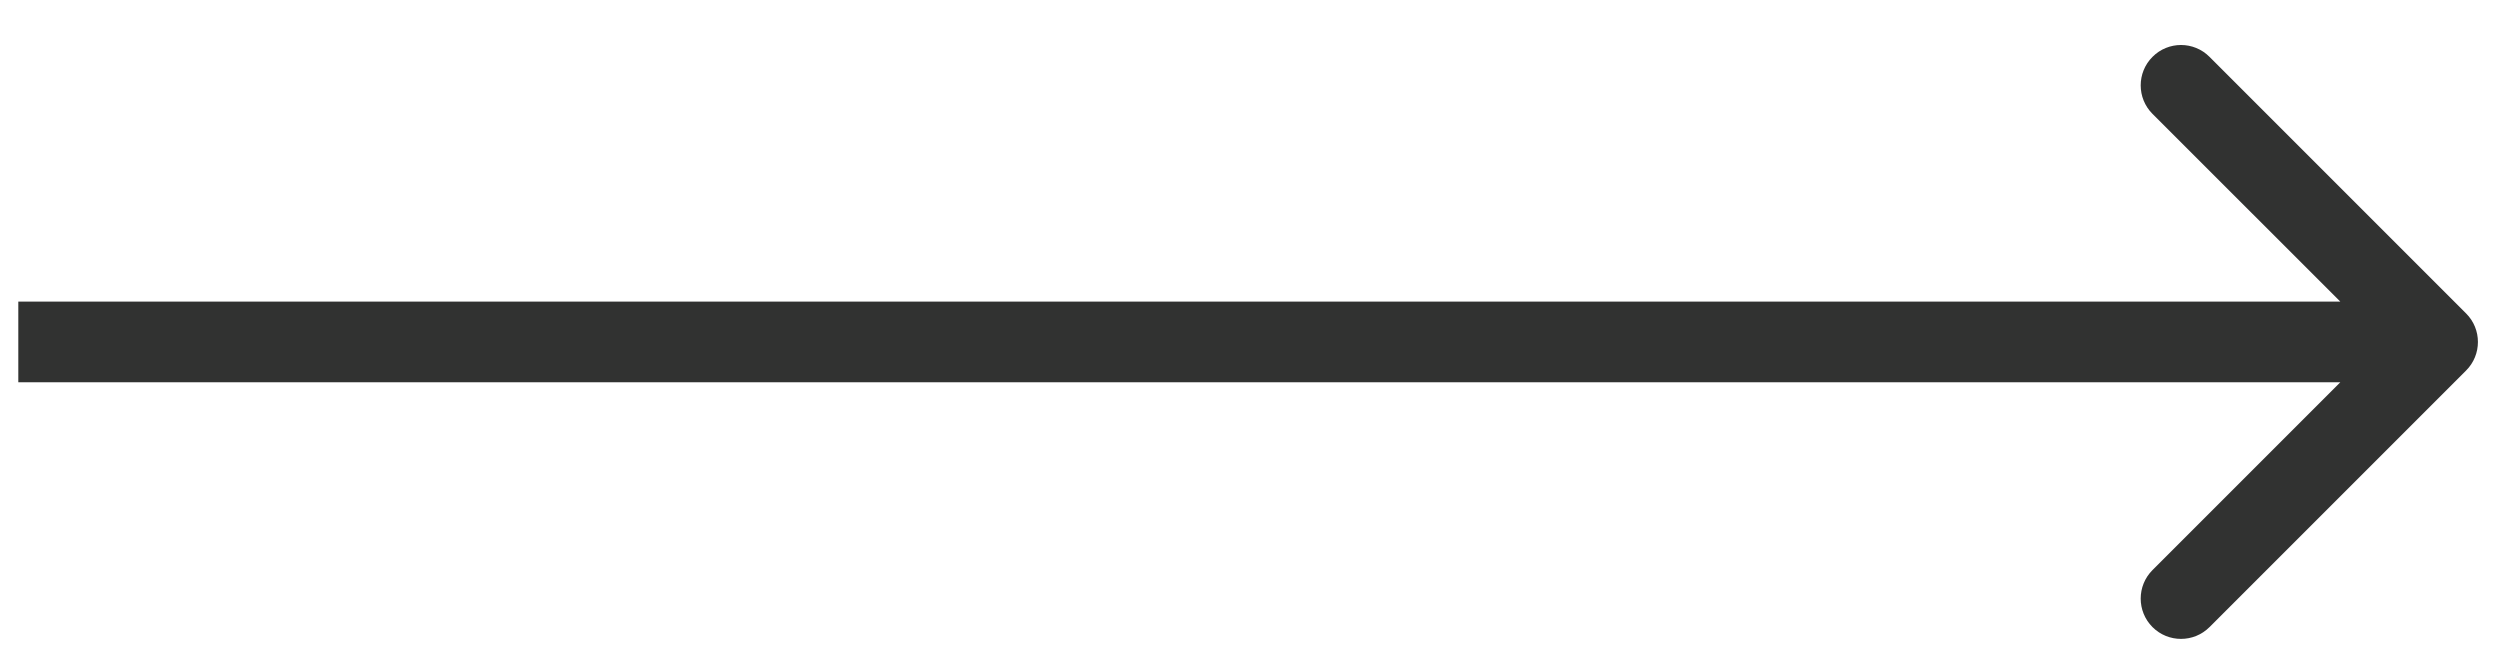 <?xml version="1.0" encoding="UTF-8"?> <svg xmlns="http://www.w3.org/2000/svg" width="31" height="8" viewBox="0 0 31 8" fill="none"><path d="M30.58 4.594C30.775 4.399 30.775 4.082 30.58 3.887L27.398 0.705C27.203 0.509 26.886 0.509 26.691 0.705C26.496 0.9 26.496 1.217 26.691 1.412L29.52 4.24L26.691 7.069C26.496 7.264 26.496 7.581 26.691 7.776C26.886 7.971 27.203 7.971 27.398 7.776L30.58 4.594ZM0.227 4.74H30.227V3.74H0.227V4.74Z" fill="#313231"></path></svg> 